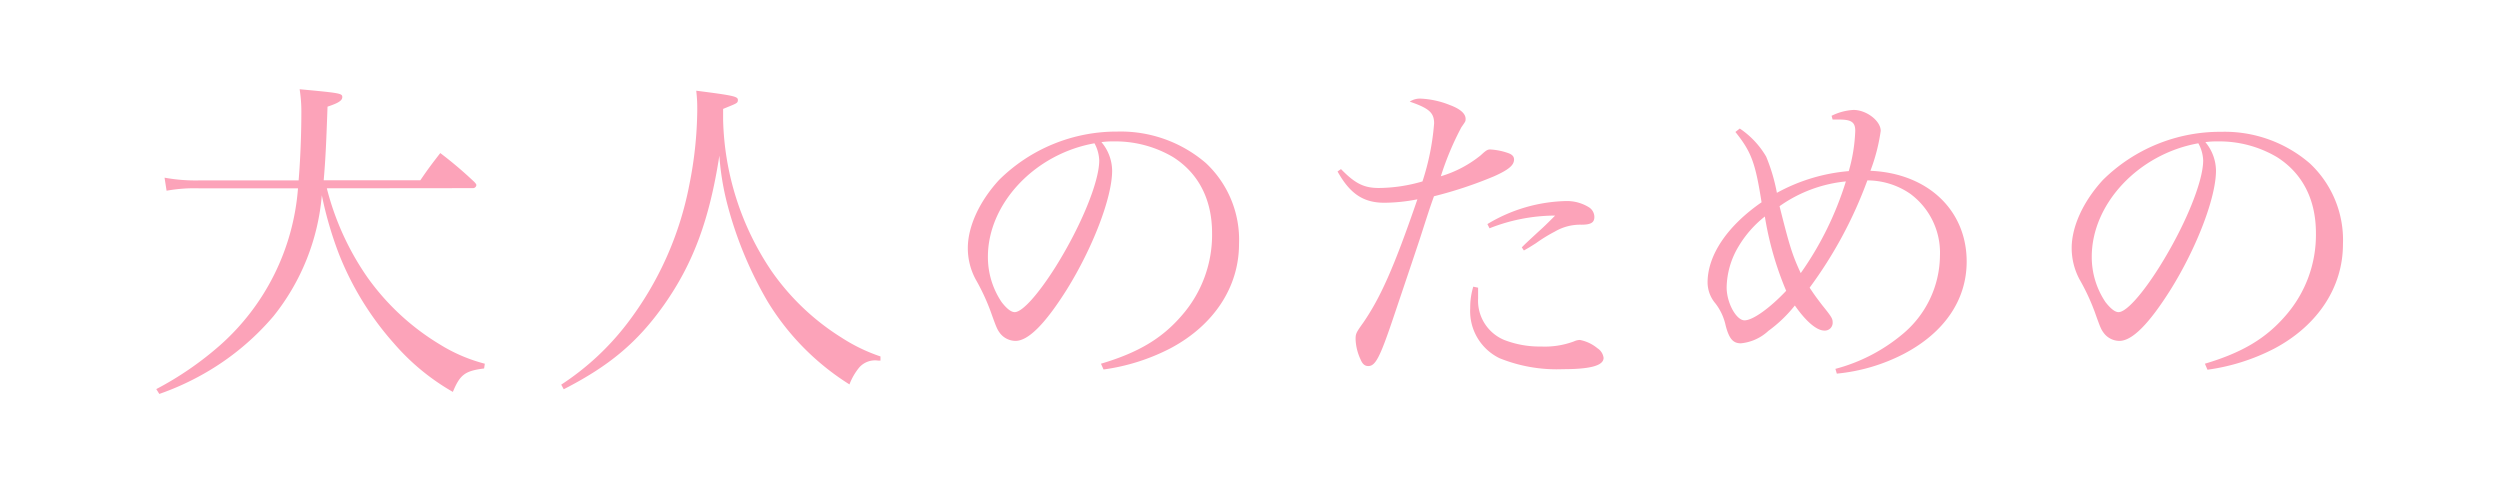 <svg xmlns="http://www.w3.org/2000/svg" viewBox="0 0 319.97 61.8"><defs><style>.cls-1{fill:#fff;}.cls-2{fill:#fca3b9;}</style></defs><g id="レイヤー_2" data-name="レイヤー 2"><g id="design"><rect class="cls-1" width="319.97" height="61.8"/><path class="cls-2" d="M41.83,24.1A35,35,0,0,0,47,35.46a31,31,0,0,0,9.29,8.62,20.71,20.71,0,0,0,5.76,2.47l-.09.61c-2.46.31-3.08.79-4,3a28.85,28.85,0,0,1-7.53-6.2,38.39,38.39,0,0,1-7.08-11.53,47.56,47.56,0,0,1-2.16-7.44A28.58,28.58,0,0,1,35,40.47a33.1,33.1,0,0,1-8.89,7.35,34.6,34.6,0,0,1-5.72,2.6L20,49.8a41.69,41.69,0,0,0,8.14-5.59,29.85,29.85,0,0,0,10-20.11H25.41a19.89,19.89,0,0,0-4.09.31l-.26-1.67a22.27,22.27,0,0,0,4.53.35H38.22c.22-2.6.35-6,.35-8.67a18.39,18.39,0,0,0-.22-3c5.11.48,5.46.52,5.46,1s-.57.79-1.89,1.23c-.18,5.11-.27,6.82-.49,9.42H53.8c1.05-1.54,1.41-2,2.55-3.48a51,51,0,0,1,4.36,3.7c.17.18.26.31.26.4a.44.44,0,0,1-.48.39Z"/><path class="cls-2" d="M71.83,49.23a34,34,0,0,0,8.41-7.79,42.29,42.29,0,0,0,8-17.86,50,50,0,0,0,1-9.42c0-.88,0-1.37-.13-2.55,4.8.61,5.33.74,5.33,1.18s-.18.44-1.89,1.15c0,.61,0,1,0,1.36a36,36,0,0,0,6.21,19.41,30.73,30.73,0,0,0,8.93,8.49,22,22,0,0,0,5,2.42l0,.53h-.31A2.7,2.7,0,0,0,110,47a7.68,7.68,0,0,0-1.28,2.2A32.42,32.42,0,0,1,98.24,38.58,49.37,49.37,0,0,1,93.13,26.3a33.9,33.9,0,0,1-1.06-6.38C90.8,28.11,88.73,33.7,85,39c-3.38,4.79-7,7.83-12.85,10.82Z"/><path class="cls-2" d="M140.91,46.55c4.76-1.41,7.79-3.22,10.3-6.12a15.65,15.65,0,0,0,3.92-10.61c0-4.26-1.72-7.65-5-9.72a14.51,14.51,0,0,0-7.62-2,10,10,0,0,0-1.54.09,5.74,5.74,0,0,1,1.37,3.65c0,3.44-2.47,9.86-5.81,15.23-2.77,4.4-4.93,6.56-6.56,6.56a2.55,2.55,0,0,1-1.94-.93c-.39-.52-.48-.7-1.23-2.81a27.12,27.12,0,0,0-1.93-4.14,8.41,8.41,0,0,1-1-4c0-2.78,1.5-6,4-8.72A21.38,21.38,0,0,1,143,16.84a16.72,16.72,0,0,1,11.36,4.05,13.45,13.45,0,0,1,4.22,10.34c0,5.5-3.21,10.39-8.76,13.34a26.34,26.34,0,0,1-8.58,2.72ZM126.44,32.86a10.31,10.31,0,0,0,1.76,5.81c.61.79,1.19,1.28,1.67,1.28,1,0,3.08-2.38,5.24-5.81,3.25-5.2,5.58-10.87,5.58-13.6a4.94,4.94,0,0,0-.61-2.2C132.42,19.7,126.44,26.08,126.44,32.86Z"/><path class="cls-2" d="M171.63,21.64c1.8,1.85,2.94,2.42,4.84,2.42a20.29,20.29,0,0,0,5.59-.84,31.65,31.65,0,0,0,1.49-7.43c0-1.37-.66-1.94-3.12-2.78a2.36,2.36,0,0,1,1.36-.39,11.37,11.37,0,0,1,3.79.83c1.32.49,2,1.1,2,1.76,0,.31,0,.31-.53,1.06a37,37,0,0,0-2.64,6.29,14.82,14.82,0,0,0,5.1-2.68c.71-.66.88-.75,1.23-.75a8.34,8.34,0,0,1,2.34.48c.48.18.7.44.7.8,0,.74-.7,1.32-2.55,2.15a53.32,53.32,0,0,1-7.7,2.56c-.53,1.49-.53,1.49-1.85,5.58-.88,2.64-.88,2.64-3.3,9.82-1.76,5.23-2.33,6.33-3.26,6.33-.44,0-.75-.26-1-.88a6.59,6.59,0,0,1-.62-2.55c0-.7.05-.83,1-2.15,2.2-3.22,3.92-7.05,6.91-15.76a22.41,22.41,0,0,1-4.22.44c-2.69,0-4.4-1.14-6-4Zm17.55,15.18c0,.66,0,1.19,0,1.37a5.44,5.44,0,0,0,3.34,5.32,12.51,12.51,0,0,0,4.71.84,10.69,10.69,0,0,0,4.23-.66,1.85,1.85,0,0,1,.75-.18,5,5,0,0,1,2.24,1.06,1.72,1.72,0,0,1,.79,1.23c0,1-1.71,1.45-5.19,1.45a19.48,19.48,0,0,1-8.14-1.41,6.69,6.69,0,0,1-3.74-6.38,9.21,9.21,0,0,1,.39-2.77Zm1.19-8.14a20.29,20.29,0,0,1,10.21-2.95,5.37,5.37,0,0,1,2.77.79,1.48,1.48,0,0,1,.71,1.24c0,.7-.4,1-1.67,1a6.37,6.37,0,0,0-3.39.88,19.59,19.59,0,0,0-2.42,1.49c-.84.53-.84.53-1.54.93l-.27-.4c.53-.53.53-.53,2.12-2,.39-.35.79-.7,2.15-2.07a23,23,0,0,0-8.4,1.63Z"/><path class="cls-2" d="M222.67,16.45a11,11,0,0,1,3.38,3.6,23,23,0,0,1,1.37,4.63,23.09,23.09,0,0,1,9.2-2.78,21.06,21.06,0,0,0,.83-5.15c0-1.1-.48-1.45-2.07-1.45h-.83l-.13-.48a7.16,7.16,0,0,1,2.81-.75c1.67,0,3.48,1.41,3.48,2.68a23.47,23.47,0,0,1-1.32,5.11c7.3.31,12.32,5,12.32,11.62,0,4.88-2.82,9.06-8,11.79a23.52,23.52,0,0,1-8.62,2.55l-.18-.61a22.17,22.17,0,0,0,8.54-4.4,13.19,13.19,0,0,0,4.84-10.08,9.37,9.37,0,0,0-3.79-7.92,9.69,9.69,0,0,0-5.5-1.72,54.81,54.81,0,0,1-7.39,13.73c.62.93.84,1.23,1.58,2.2,1.28,1.59,1.37,1.76,1.37,2.29a1,1,0,0,1-1.06,1c-1,0-2.37-1.19-3.78-3.21a17.24,17.24,0,0,1-3.39,3.25,6,6,0,0,1-3.52,1.59c-1,0-1.5-.58-1.94-2.25a7.06,7.06,0,0,0-1.32-2.86,4.17,4.17,0,0,1-1-2.68c0-3.48,2.51-7.22,6.91-10.26-.79-5-1.28-6.42-3.35-9Zm-.18,15.13a10.49,10.49,0,0,0-1.5,5.2c0,2,1.24,4.22,2.29,4.22s3.21-1.54,5.33-3.78a41.18,41.18,0,0,1-2.73-9.51A14,14,0,0,0,222.49,31.58Zm8,3.35a41.64,41.64,0,0,0,5.76-11.71,17.64,17.64,0,0,0-8.49,3.17C229.05,31.54,229.4,32.64,230.46,34.93Z"/><path class="cls-2" d="M282.2,46.55c4.75-1.41,7.79-3.22,10.3-6.12a15.69,15.69,0,0,0,3.91-10.61c0-4.26-1.71-7.65-5-9.72a14.47,14.47,0,0,0-7.61-2,9.87,9.87,0,0,0-1.54.09,5.78,5.78,0,0,1,1.36,3.65c0,3.44-2.46,9.86-5.81,15.23-2.77,4.4-4.92,6.56-6.55,6.56a2.53,2.53,0,0,1-1.94-.93c-.4-.52-.48-.7-1.23-2.81a27.53,27.53,0,0,0-1.94-4.14,8.51,8.51,0,0,1-1-4c0-2.78,1.5-6,4-8.72a21.34,21.34,0,0,1,15.14-6.16,16.69,16.69,0,0,1,11.35,4.05,13.43,13.43,0,0,1,4.23,10.34c0,5.5-3.22,10.39-8.76,13.34a26.34,26.34,0,0,1-8.58,2.72ZM267.72,32.86a10.31,10.31,0,0,0,1.76,5.81c.62.79,1.19,1.28,1.67,1.28,1,0,3.09-2.38,5.24-5.81,3.26-5.2,5.59-10.87,5.59-13.6a4.85,4.85,0,0,0-.62-2.2C273.71,19.7,267.72,26.08,267.72,32.86Z"/></g></g></svg>
